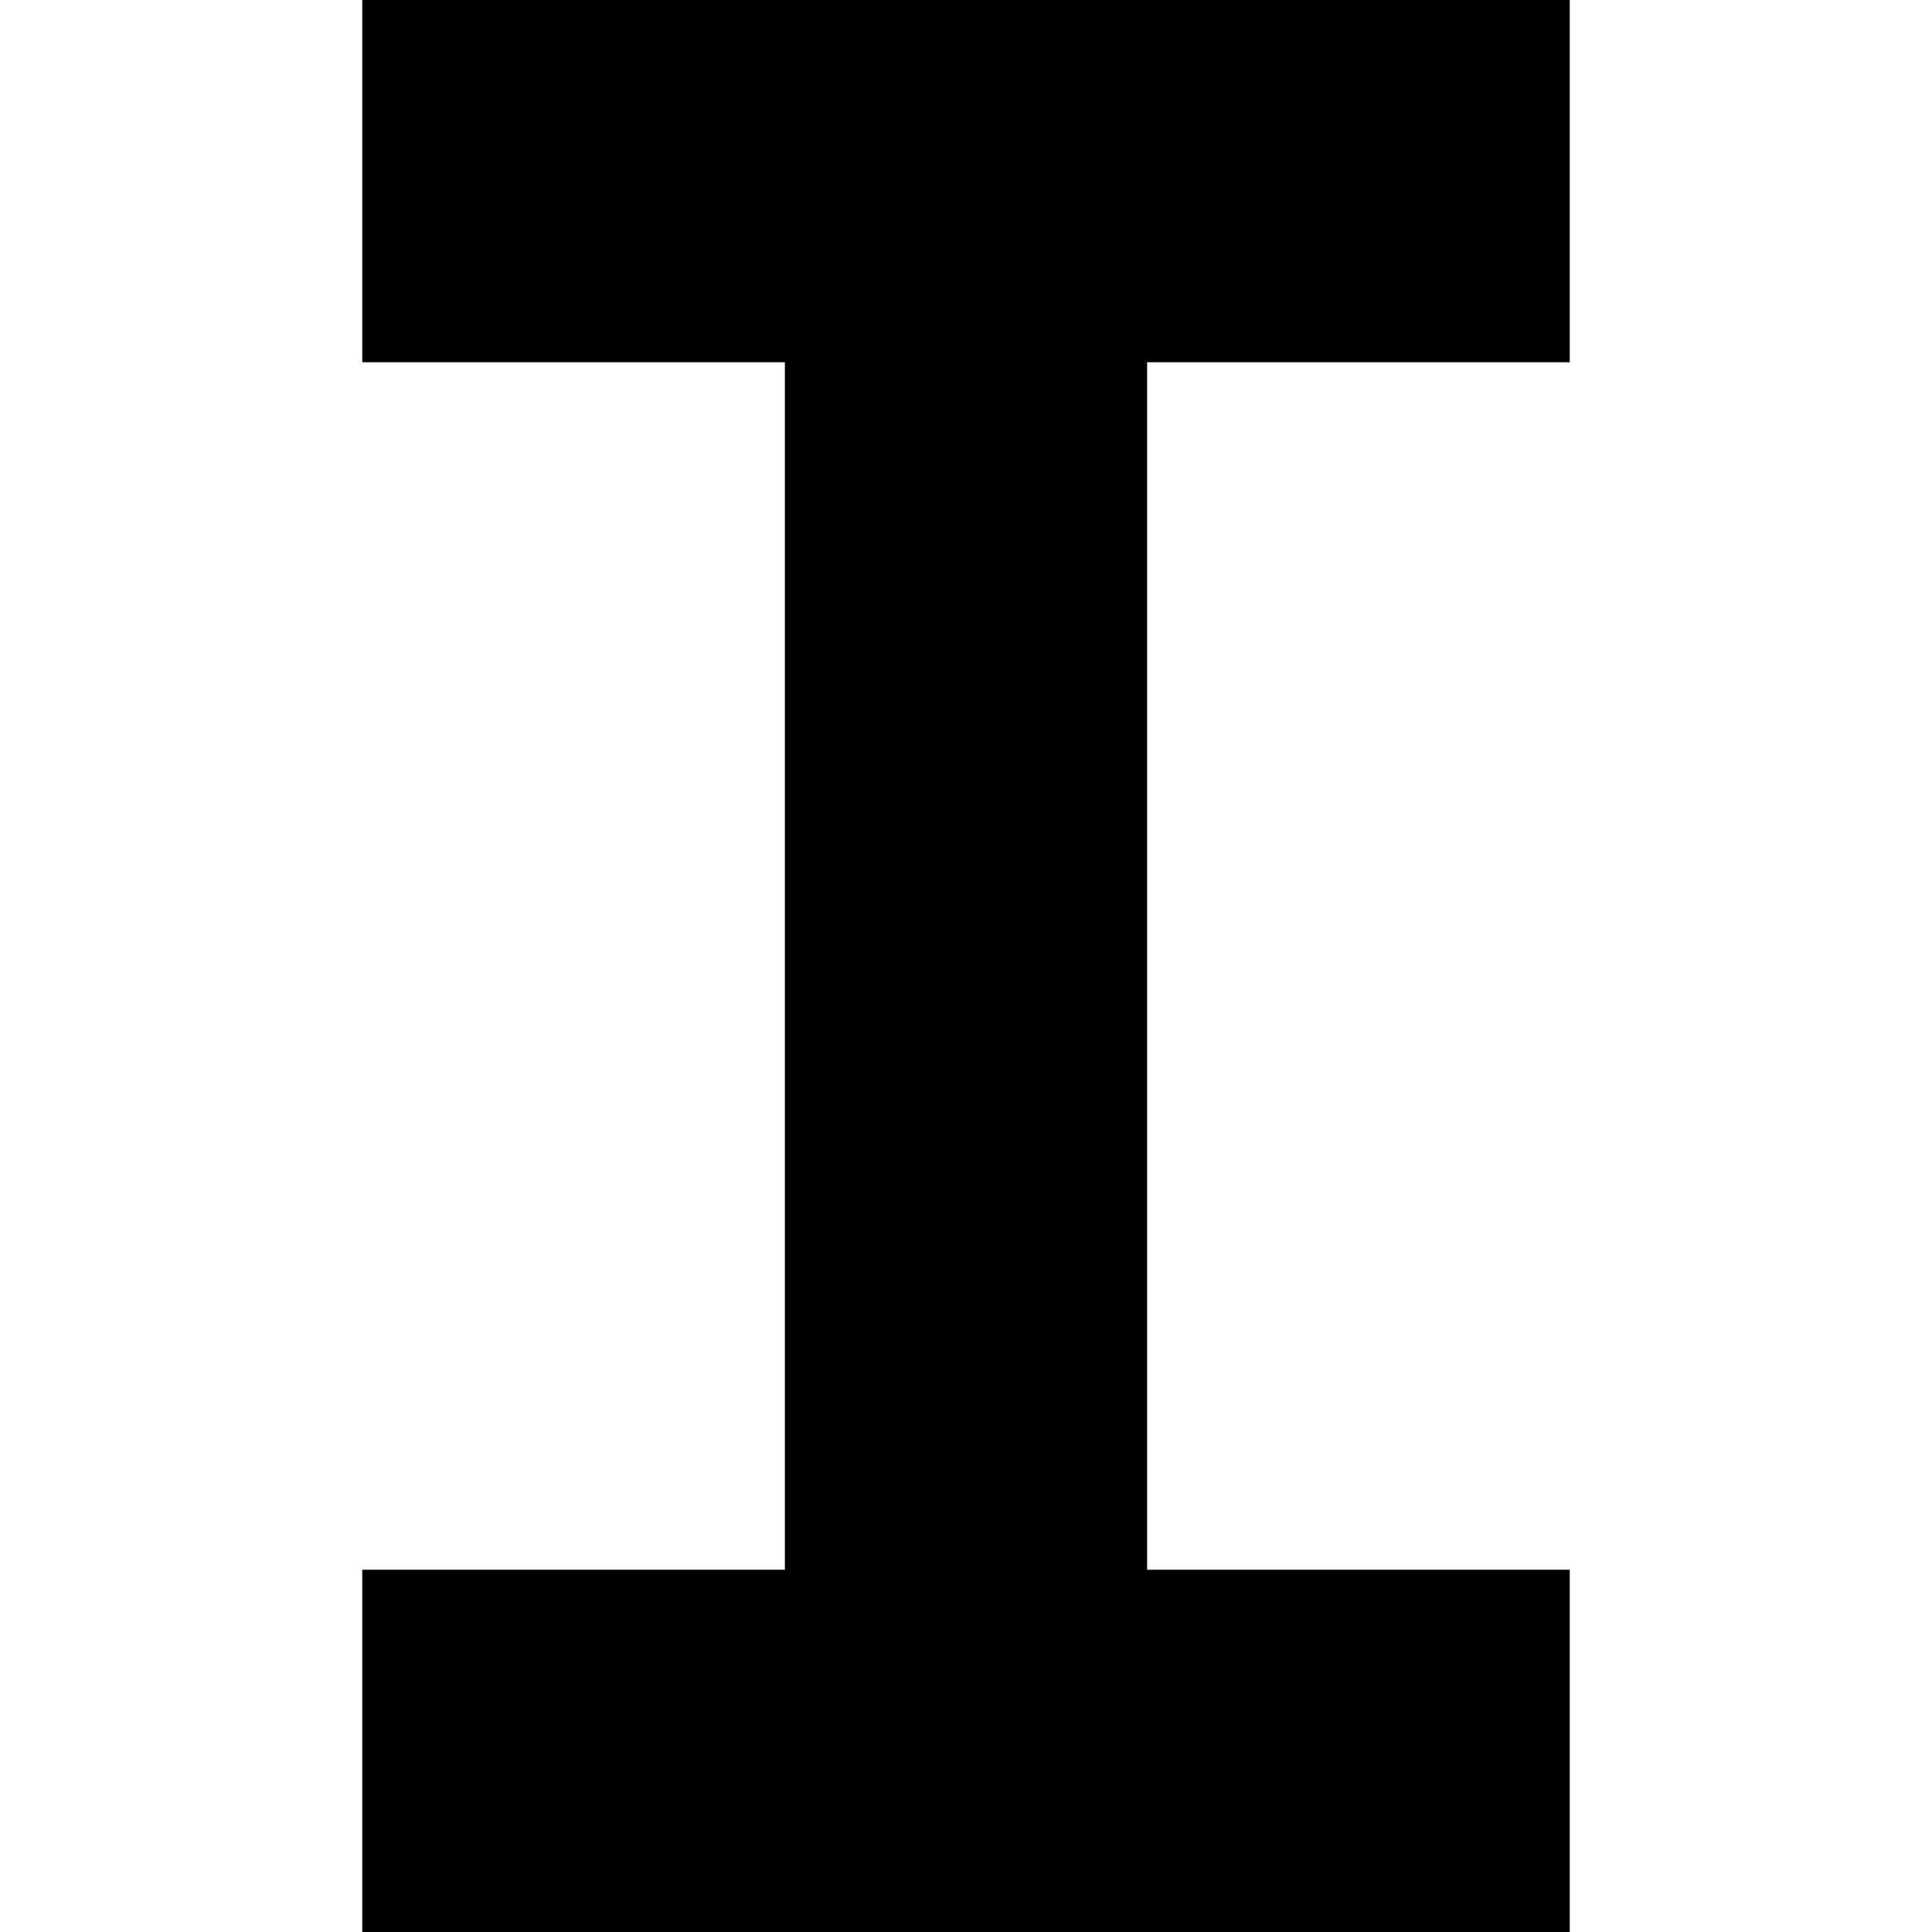 <?xml version="1.0" encoding="utf-8"?><!-- Uploaded to: SVG Repo, www.svgrepo.com, Generator: SVG Repo Mixer Tools -->
<svg width="800px" height="800px" viewBox="0 0 16 16" fill="none" xmlns="http://www.w3.org/2000/svg">
<path d="M9.5 3H13V0H3V3H6.5V13H3V16H13V13H9.5V3Z" fill="#000000"/>
</svg>